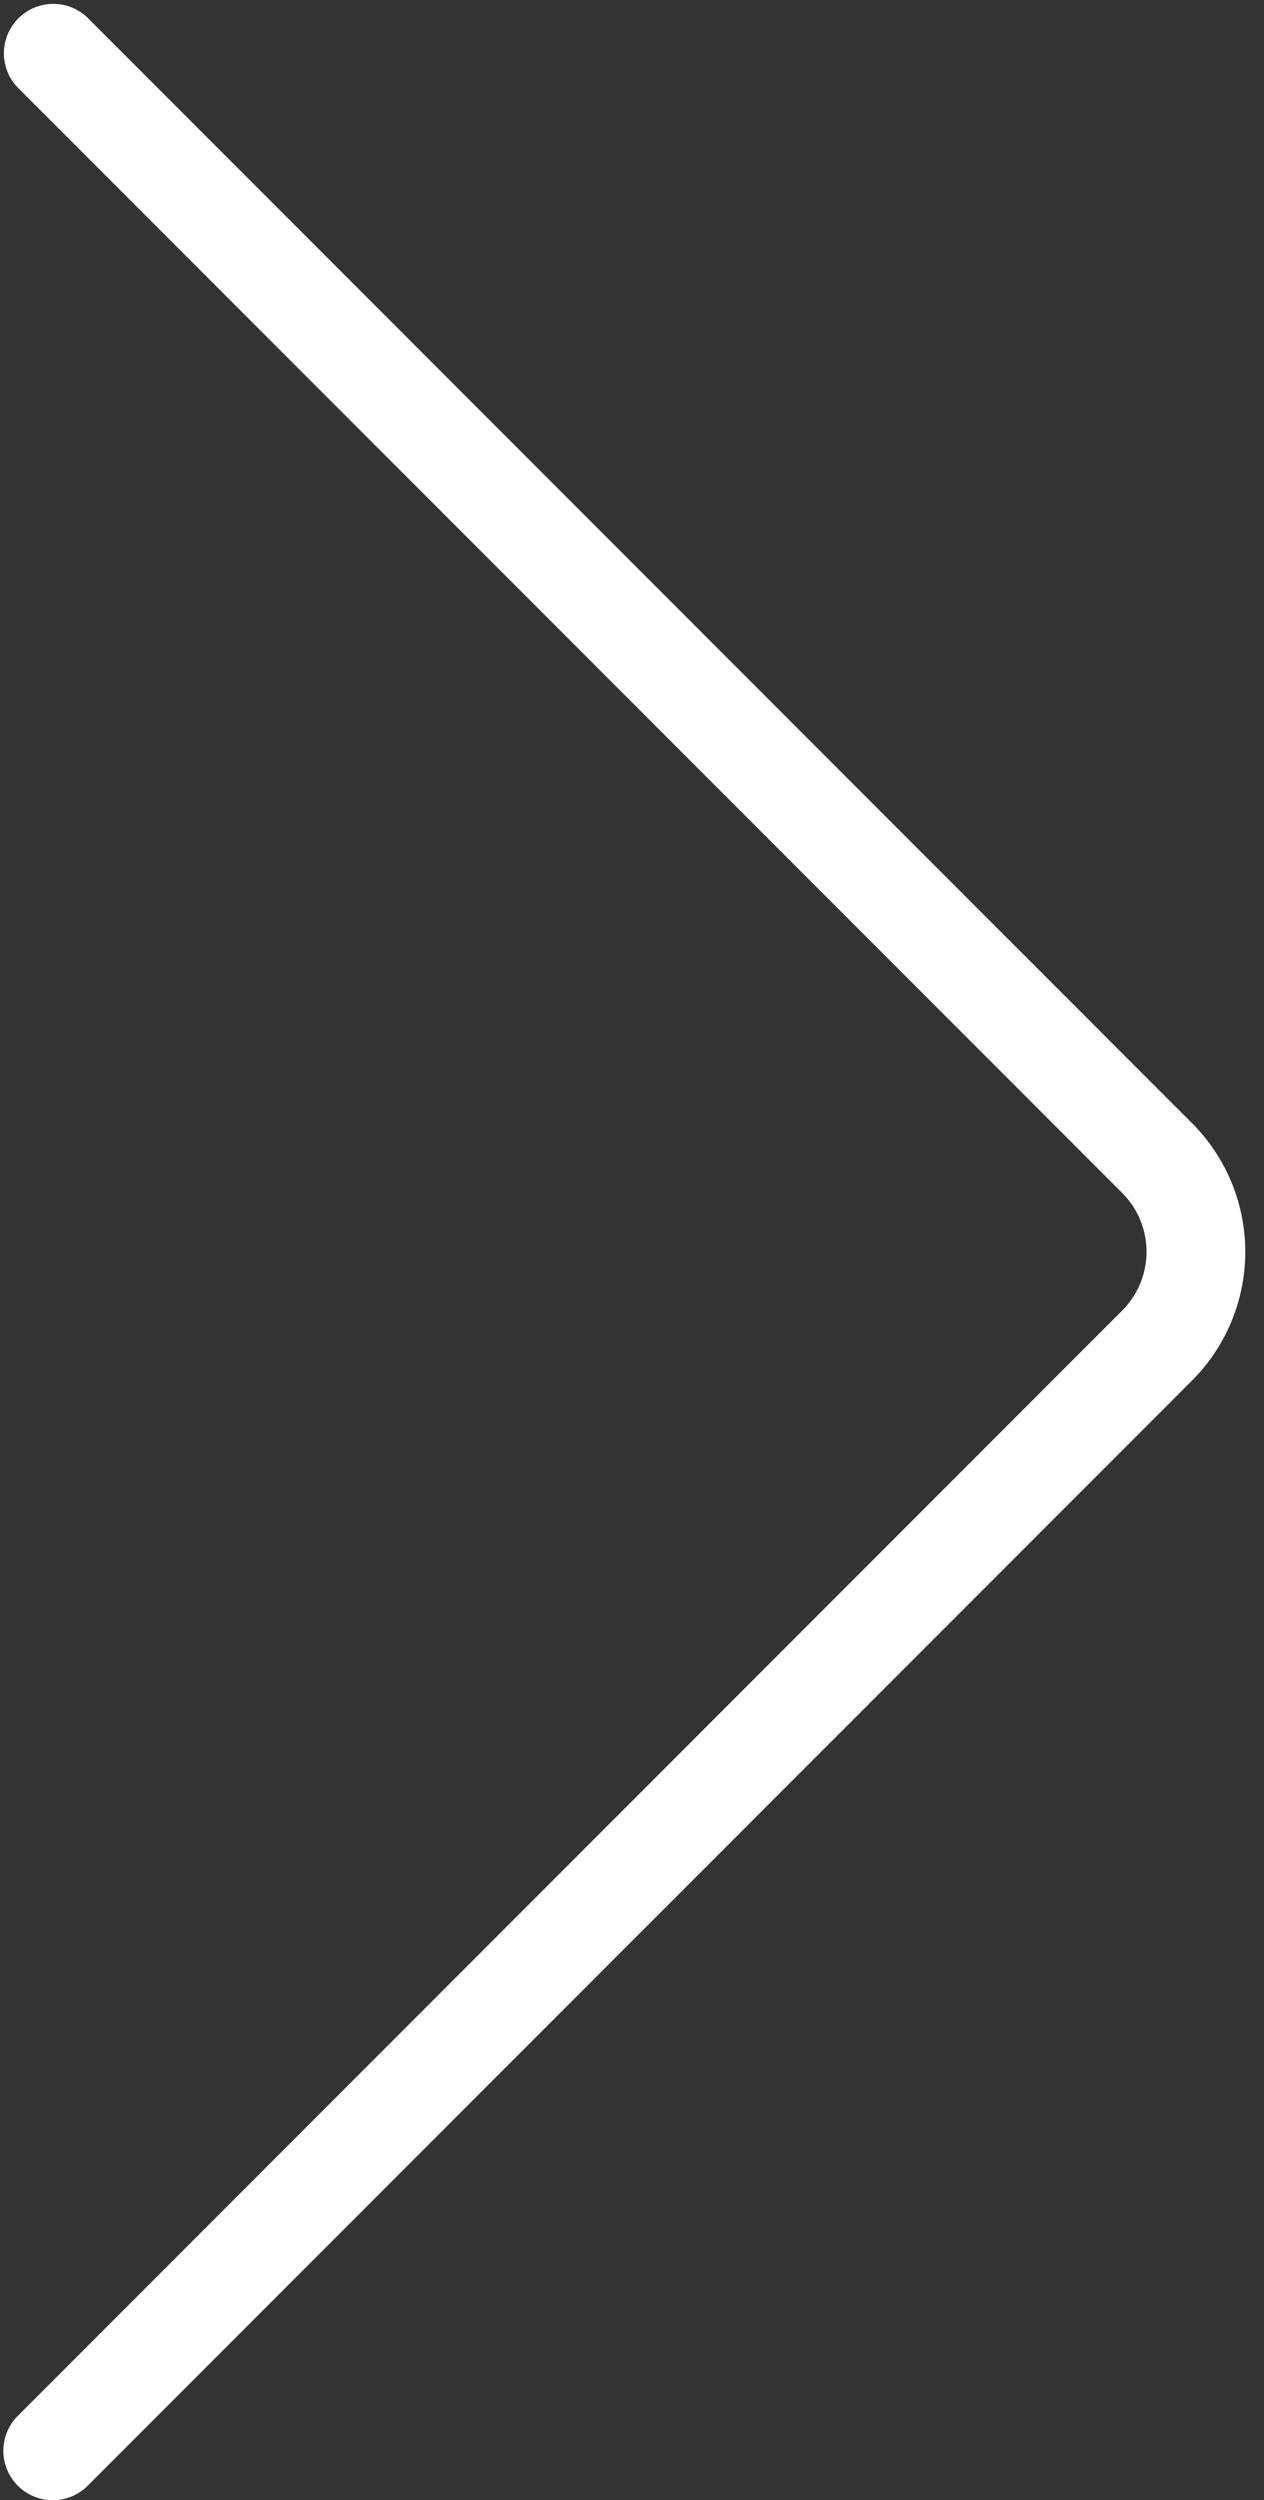 <?xml version="1.0" encoding="UTF-8" standalone="no"?><svg xmlns="http://www.w3.org/2000/svg" xmlns:xlink="http://www.w3.org/1999/xlink" fill="#ffffff" height="75.9" preserveAspectRatio="xMidYMid meet" version="1" viewBox="-0.1 -0.1 38.4 75.9" width="38.4" zoomAndPan="magnify"><rect x="-0.1" y="-0.1" width="38.4" height="75.9" fill="#333333" stroke="none"/><g data-name="Layer 2"><g data-name="Layer 7" id="change1_1"><path d="M1.5,75.8A1.5,1.5,0,0,1,.439,73.242l33.556-33.56a2.525,2.525,0,0,0,0-3.564L.44,2.56A1.5,1.5,0,0,1,2.561.439L36.116,34a5.525,5.525,0,0,1,0,7.807L2.561,75.364A1.5,1.5,0,0,1,1.5,75.8"/></g></g></svg>